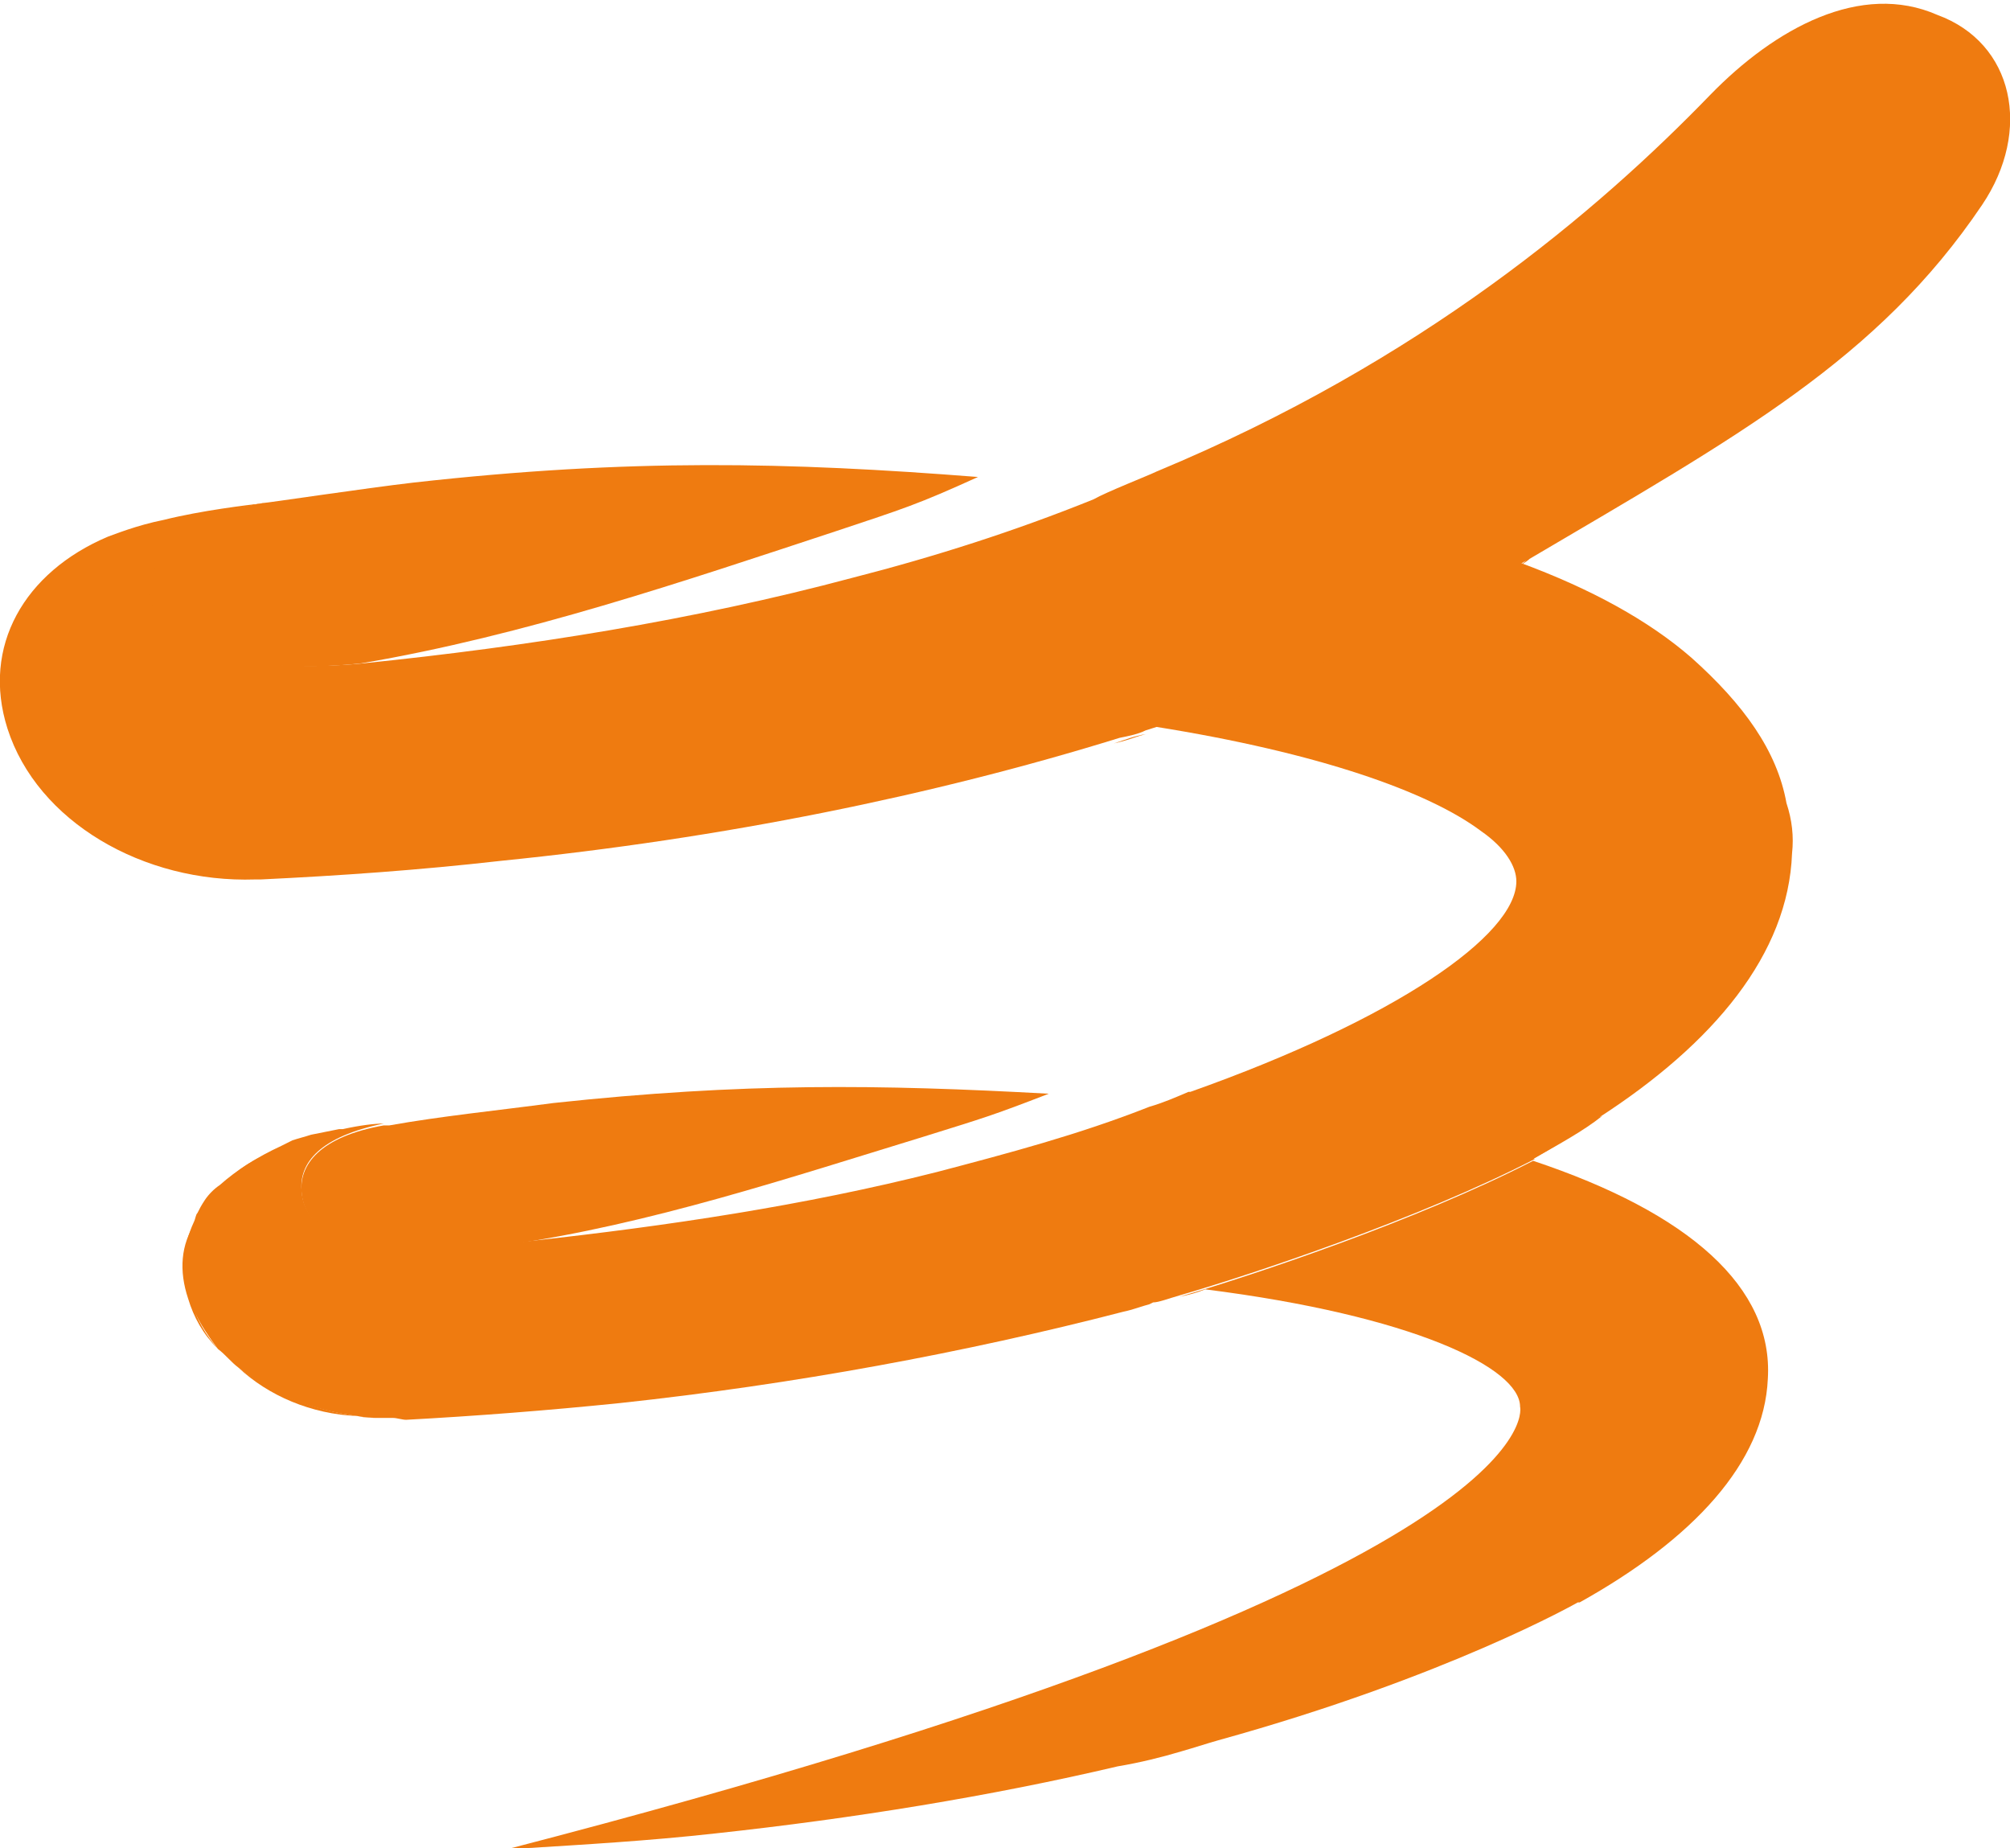 <?xml version="1.0" encoding="UTF-8"?> <!-- Generator: Adobe Illustrator 25.4.1, SVG Export Plug-In . SVG Version: 6.00 Build 0) --> <svg xmlns="http://www.w3.org/2000/svg" xmlns:xlink="http://www.w3.org/1999/xlink" version="1.1" id="Layer_1" x="0px" y="0px" viewBox="0 0 107.9 99.2" style="enable-background:new 0 0 107.9 99.2;" xml:space="preserve"> <style type="text/css"> .st0{fill:#EF7B10;} </style> <g> <g> <path class="st0" d="M56.3,58.7c-3.1,1.2-3.5,1.3-6.7,2.3c-7.2,2.2-14.7,4.7-22.3,5.8l-2.4,0.3c0,0-8.3,0.8-8.7-3 c-0.2-1.6,1-3.1,4.4-3.7l0.3,0c2.8-0.5,5.8-0.8,8.8-1.2C39.9,58.1,47.2,58.2,56.3,58.7z"></path> <path class="st0" d="M94.9,74c-0.2,4.5-4,8.6-10.1,12l-0.1,0c0,0-7,4-19.3,7.4c-0.7,0.2-1.3,0.4-2,0.6c-1,0.3-2.2,0.6-3.4,0.8 c-6.8,1.6-14.2,2.8-21.6,3.6c-3.6,0.4-7.1,0.6-10.3,0.8c-0.2,0-0.4,0-0.7,0c55.2-14.3,54.3-23.3,54.2-23.7c0-2.1-5.8-4.9-16.9-6.3 c-0.5,0.2-0.9,0.3-1.4,0.4c3.8-1.1,12.8-4.1,19-7.3C90.7,65.1,95.2,69.1,94.9,74z"></path> <path class="st0" d="M11.7,72.4c-0.8-0.8-1.3-1.7-1.6-2.7c-0.5-1.5-0.4-2.9,0.4-4.1c-0.5,1.2-0.7,2.7-0.2,4.2 C10.5,70.8,11.1,71.7,11.7,72.4z"></path> <path class="st0" d="M59.8,39.9c0.6-0.2,1.1-0.4,1.7-0.5c-0.4,0.1-0.9,0.3-1.3,0.4L59.8,39.9z"></path> <path class="st0" d="M81.5,30.4c0.4-0.2,0.6-0.4,0.6-0.4l-0.1,0C81.9,30.1,81.7,30.3,81.5,30.4C81.5,30.4,81.5,30.4,81.5,30.4z"></path> </g> <g> <g> <path class="st0" d="M106.4,11c-5.6,8.3-13.1,12.4-24.3,19c-0.2,0.1-0.4,0.2-0.5,0.3c-2.2,1.3-10.4,5.9-20.1,8.9 c-0.4,0.2-0.9,0.3-1.4,0.4c-10,3.1-21.3,5.4-33.2,6.6c-4.4,0.5-8.7,0.8-12.9,1c-0.1,0-0.2,0-0.3,0C7.7,47.4,2,44.1,0.4,39.1 c-1.4-4.4,0.9-8.4,5.4-10.3c0.3-0.1,1.5-0.6,3-0.9c2-0.5,4.5-0.8,5.4-0.9c-6.1,1-6.1,4.6-6.1,4.6c0.2,5.3,11.4,4,11.4,4 c8.8-0.9,17.7-2.3,26.3-4.6c4.3-1.1,8.7-2.5,12.9-4.2c0.7-0.4,3-1.3,3.4-1.5c14.2-5.9,23.7-14,29.7-20.2 c3.5-3.6,8.1-6.1,12.2-4.3C108.1,2.3,109.1,7,106.4,11z"></path> </g> <path class="st0" d="M12.8,73.4c1.7,1.3,4,2.3,6.4,2.6C16.7,75.9,14.4,74.9,12.8,73.4z"></path> <path class="st0" d="M15.2,61.6c-1.3,0.6-2.4,1.3-3.3,2.1c0.5-0.6,1-1,1.7-1.4c0.2-0.1,1.2-0.6,2.2-1 C15.5,61.5,15.4,61.5,15.2,61.6z"></path> <path class="st0" d="M20.6,76.1l-0.2,0c-0.4,0-0.8,0-1.2-0.1C19.7,76.1,20.2,76.1,20.6,76.1z"></path> <path class="st0" d="M52.5,25.6c-3.3,1.5-4,1.7-7.6,2.9c-8.2,2.7-16.7,5.6-25.5,7.1c0,0-11.2,1.4-11.4-4c0,0,0-3.6,6.1-4.6 c0.2,0,5.5-0.8,8.1-1.1C33.8,24.6,42.3,24.8,52.5,25.6z"></path> </g> <path class="st0" d="M95.9,43.1c0.3,0.9,0.4,1.8,0.3,2.7C96,51.2,92,56,85.8,60c-1.1,0.8-2.3,1.5-3.5,2.2l0.1,0 c-6.2,3.2-15.2,6.2-19,7.3c-0.7,0.2-1.2,0.4-1.5,0.4C61.7,70,61.7,70,61.7,70c-0.4,0.1-0.9,0.3-1.4,0.4c-8.5,2.2-17.7,3.9-27,4.9 c-3.9,0.4-7.8,0.7-11.5,0.9c-0.2,0-0.5-0.1-0.7-0.1c-0.1,0-0.2,0-0.3,0l-0.2,0c-0.4,0-0.9,0-1.4-0.1c-2.4-0.3-4.7-1.2-6.4-2.6 c-0.4-0.3-0.7-0.7-1.1-1c-0.6-0.8-1.2-1.7-1.5-2.6c-0.5-1.5-0.4-2.9,0.2-4.2c0.1-0.2,0.1-0.4,0.2-0.5c0.1-0.2,0.2-0.4,0.4-0.7 c0.2-0.3,0.5-0.6,0.8-0.8c0.9-0.8,2-1.5,3.3-2.1c0.2-0.1,0.4-0.2,0.6-0.3c0.3-0.1,0.7-0.2,1-0.3c0.5-0.1,1-0.2,1.5-0.3l0.2,0 c0.9-0.2,1.7-0.3,2.2-0.3C17.2,61,16,62.4,16.2,64c0.3,3.8,8.7,3,8.7,3l3.6-0.4c7.3-0.8,14.7-1.9,21.8-3.7c3.8-1,7.6-2,11.4-3.5 c0.7-0.2,1.4-0.5,2.1-0.8l0.1,0c11-3.9,17.5-8.4,17.5-11.3c0-0.8-0.6-1.8-1.9-2.7c-2.8-2.1-8.7-4.2-17.5-5.6 c9.5-3,17.4-7.5,19.6-8.8c3.8,1.4,6.9,3.1,9.2,5.1C93.6,37.8,95.4,40.3,95.9,43.1z"></path> <path class="st0" d="M86,59.9c-1,0.8-2.3,1.5-3.7,2.3l-0.1,0c1.2-0.7,2.4-1.4,3.5-2.2L86,59.9z"></path> </g> </svg> 